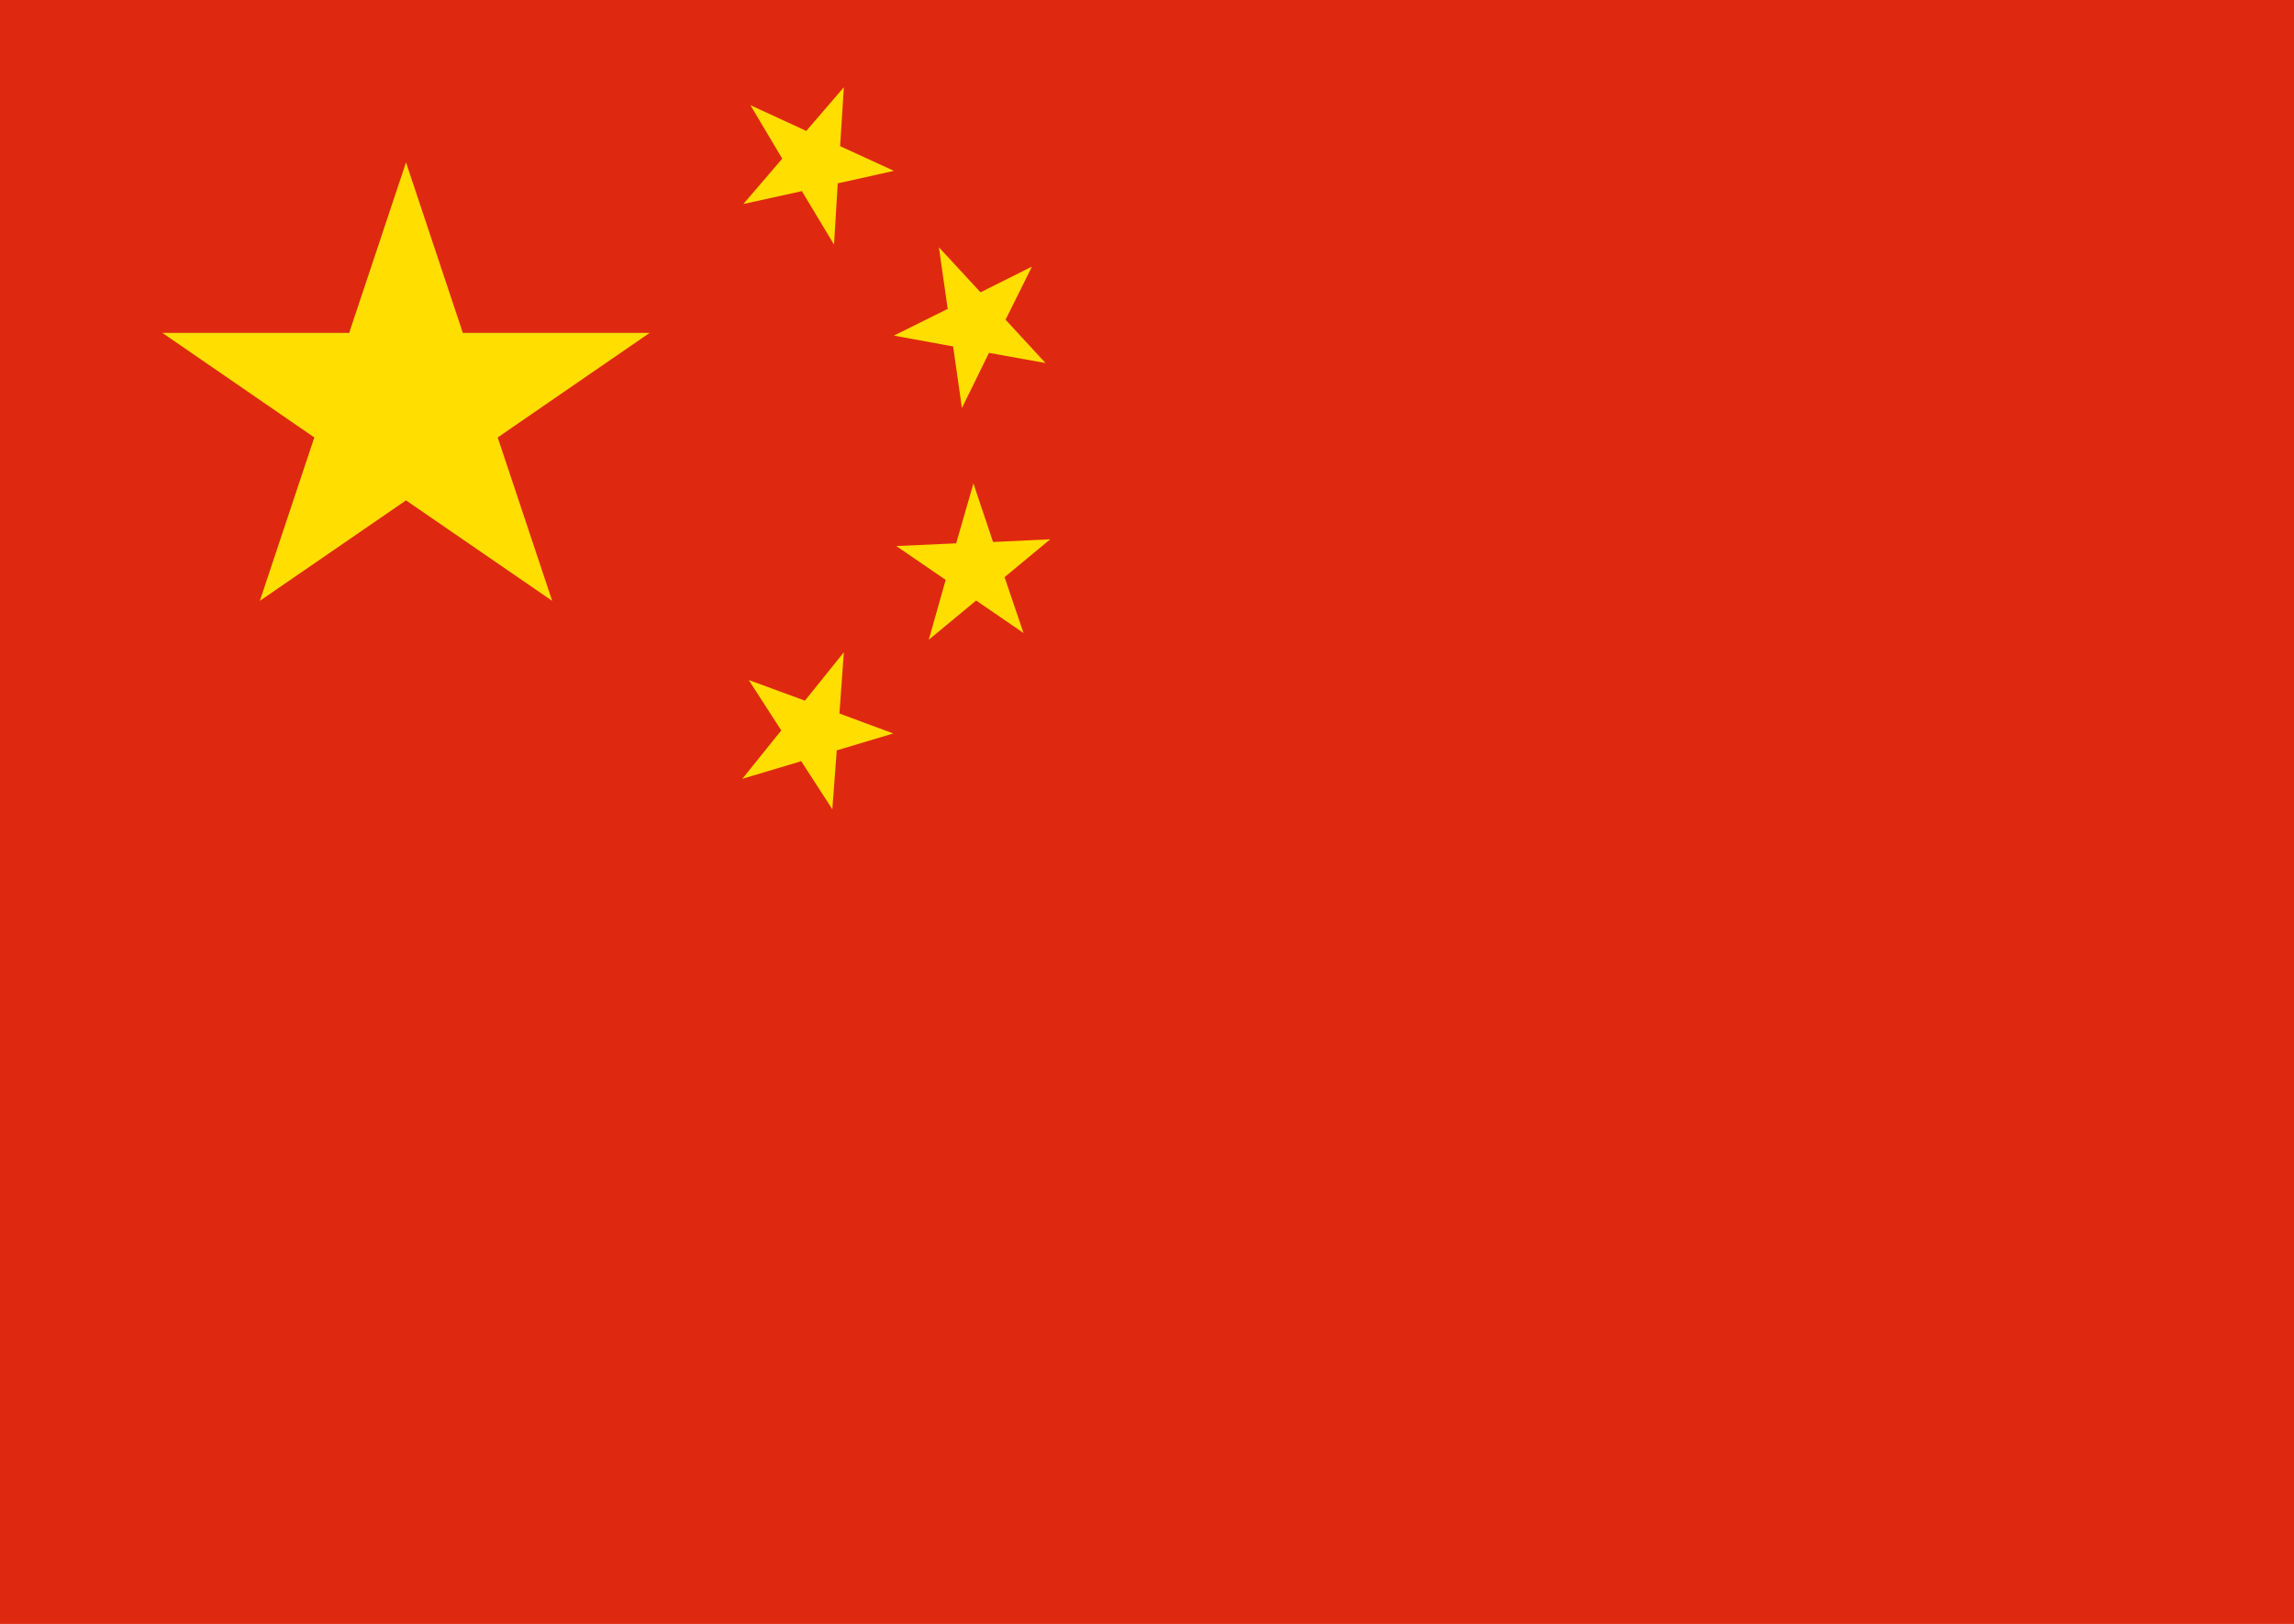<?xml version="1.0" encoding="utf-8"?>
<!-- Generator: Adobe Illustrator 23.0.4, SVG Export Plug-In . SVG Version: 6.00 Build 0)  -->
<svg version="1.1" id="Layer_1" xmlns="http://www.w3.org/2000/svg" xmlns:xlink="http://www.w3.org/1999/xlink" x="0px" y="0px"
	 viewBox="0 0 678 480" style="enable-background:new 0 0 678 480;" xml:space="preserve">
<style type="text/css">
	.st0{fill:#DE2910;}
	.st1{fill:#FFDE00;}
</style>
<path class="st0" d="M0,0h678v480H0V0z"/>
<polygon class="st1" points="247.6,54.2 264.2,50.5 248.3,43.2 249.4,25.8 238.3,38.7 221.8,31.1 231.2,46.9 219.7,60.3 237,56.5 
	246.5,72.3 "/>
<polygon class="st1" points="292.3,104.3 309,107.3 297.2,94.5 305,78.8 289.8,86.4 277.5,73.1 280.1,91.3 264.2,99.2 281.7,102.4 
	284.3,120.6 "/>
<polygon class="st1" points="296.9,170.6 310.4,159.4 293.5,160.2 287.7,142.9 282.6,160.6 264.9,161.4 279.5,171.4 274.5,189.1 
	288.5,177.5 302.5,187.1 "/>
<polygon class="st1" points="247.3,221.8 264,216.8 248.1,210.9 249.4,192.8 237.9,207.1 221.3,201 230.9,215.9 219.4,230.2 
	236.8,225 246,239.2 "/>
<polygon class="st1" points="147.1,129.3 192,98.4 136.8,98.4 120,48 103.2,98.4 48,98.4 92.9,129.3 76.8,177.6 120,147.9 
	163.2,177.6 "/>
</svg>
